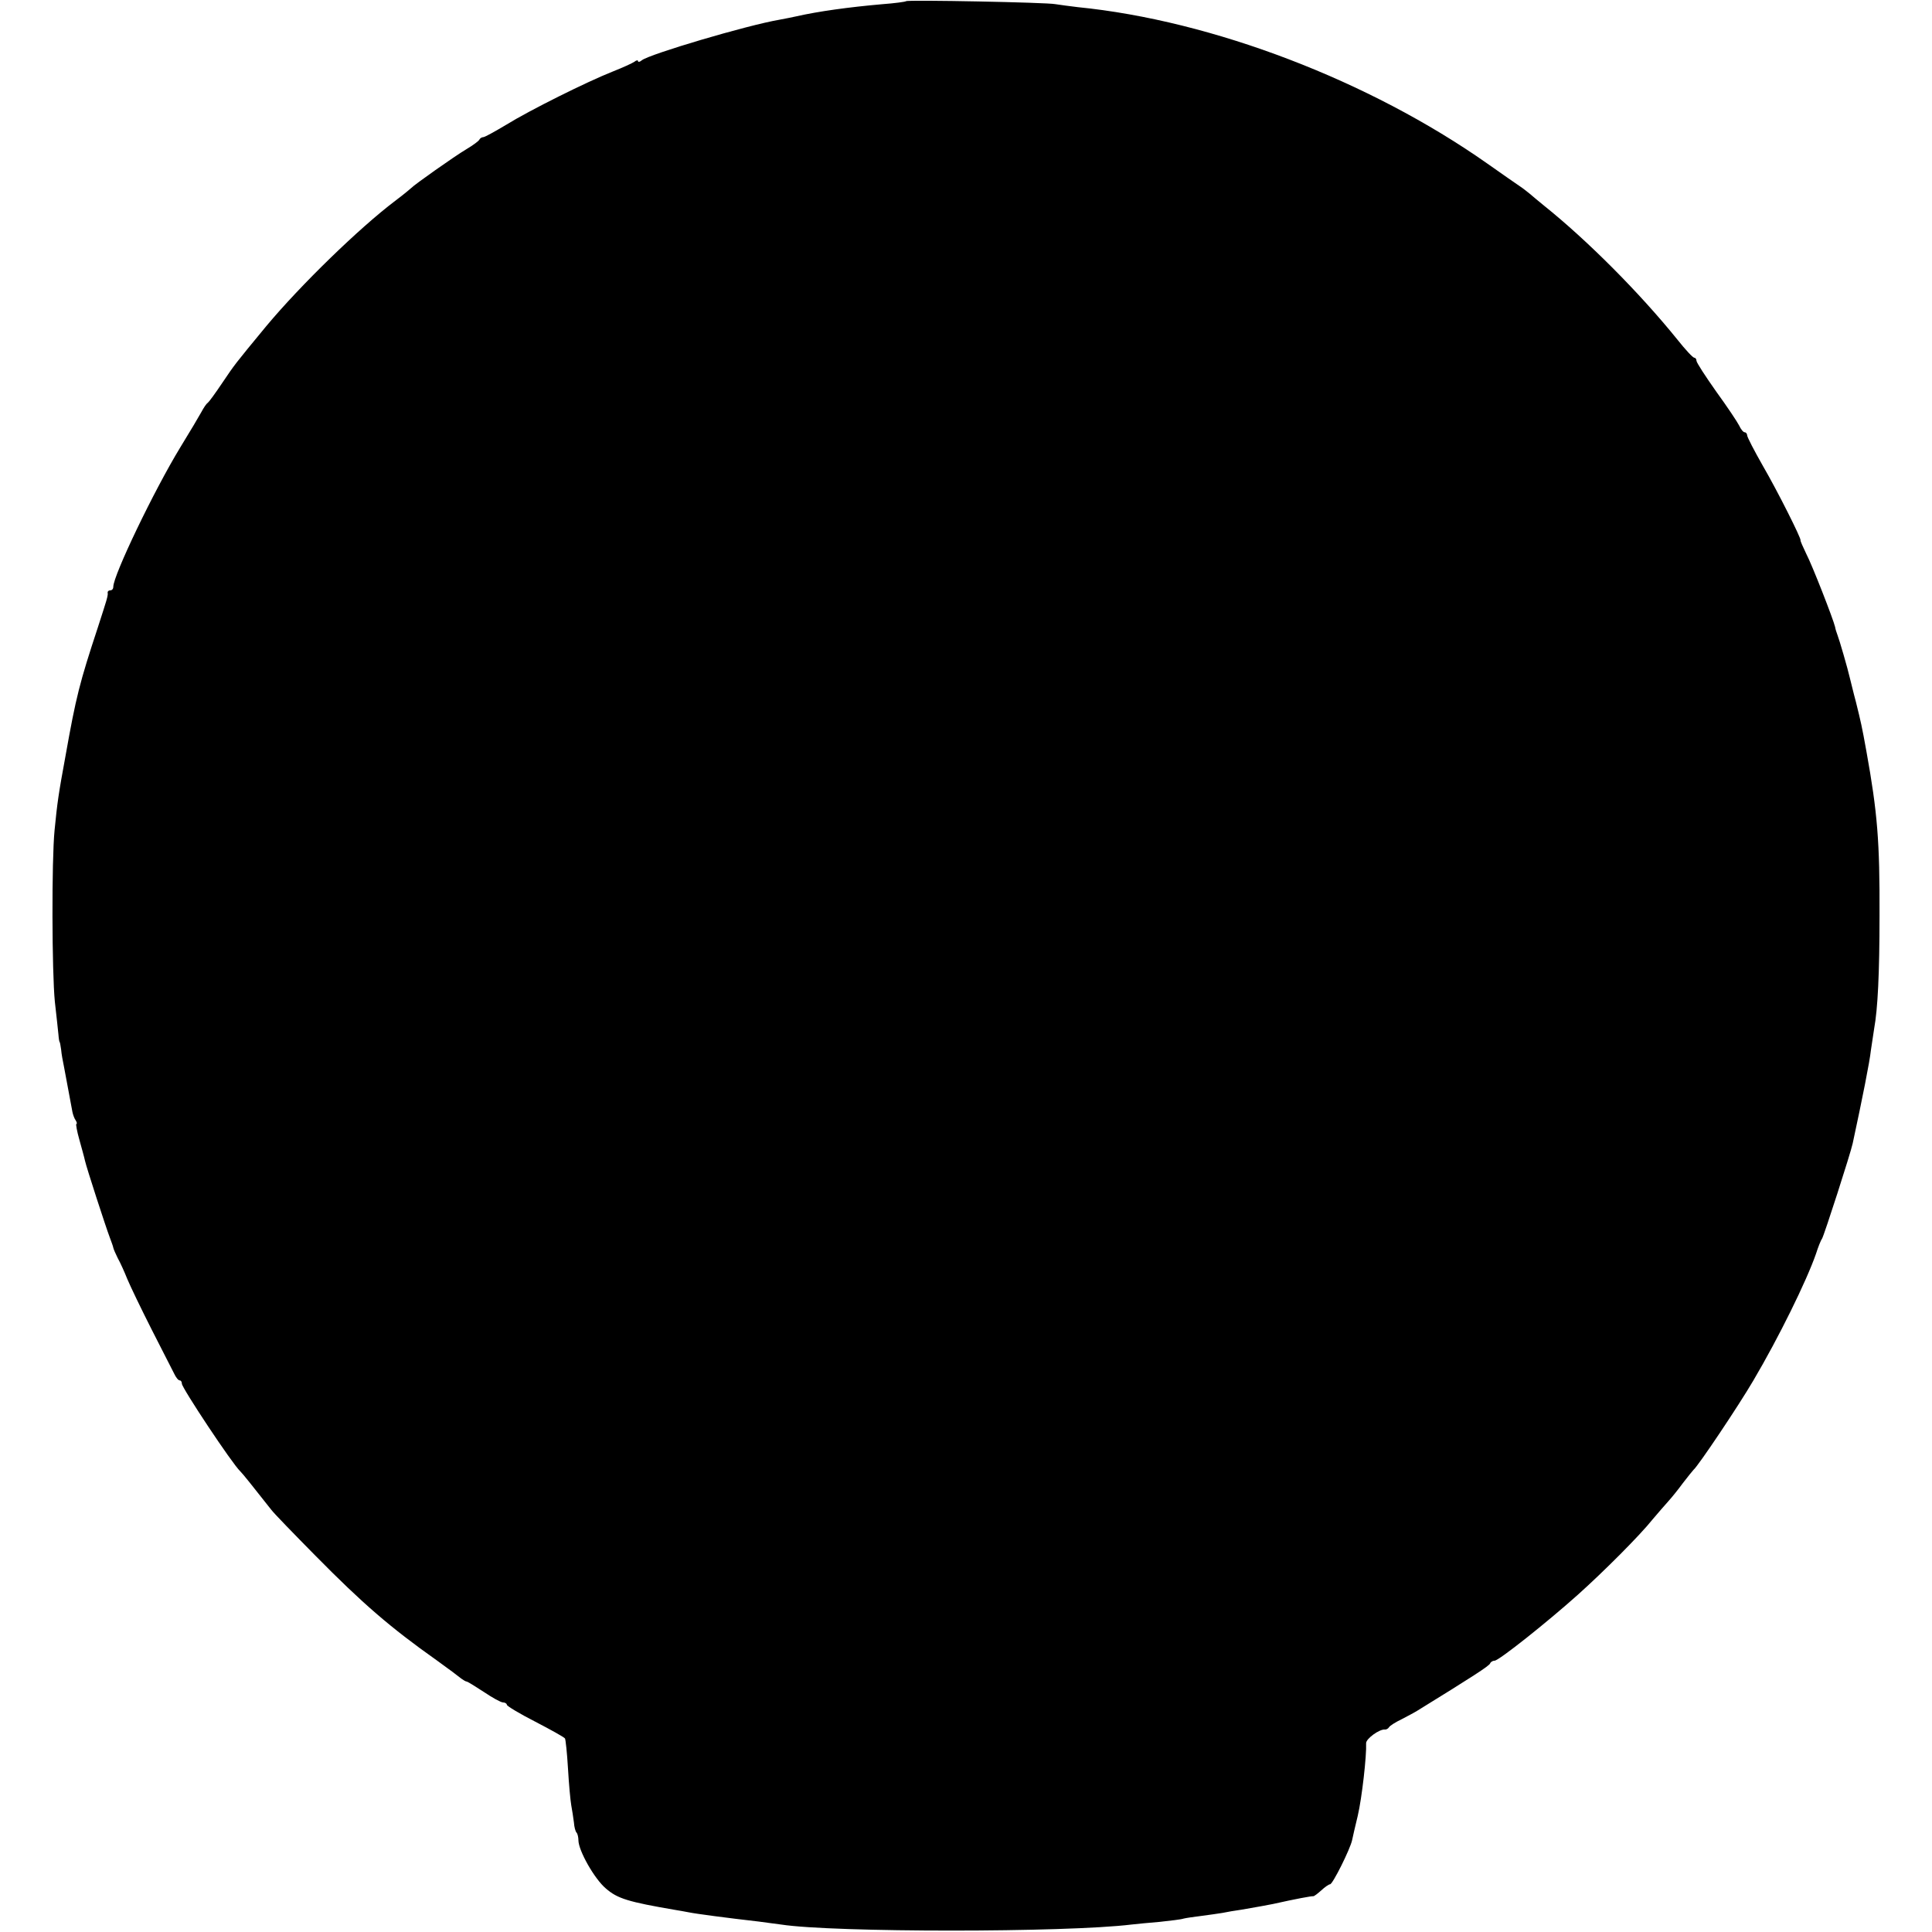 <?xml version="1.0" standalone="no"?>
<!DOCTYPE svg PUBLIC "-//W3C//DTD SVG 20010904//EN"
 "http://www.w3.org/TR/2001/REC-SVG-20010904/DTD/svg10.dtd">
<svg version="1.0" xmlns="http://www.w3.org/2000/svg"
 width="648pt" height="648pt" viewBox="0 0 648 648"
 preserveAspectRatio="xMidYMid meet">
<g transform="translate(0,648) scale(0.1,-0.1)"
fill="#000000" stroke="none">
<path d="M3039 6476 c-2 -2 -38 -7 -79 -10 -114 -10 -215 -24 -290 -41 -14 -3
-38 -8 -55 -11 -111 -19 -437 -116 -462 -136 -7 -6 -13 -7 -13 -3 0 4 -6 3
-12 -2 -7 -5 -40 -20 -73 -33 -86 -34 -279 -130 -358 -179 -37 -22 -71 -41
-76 -41 -5 0 -11 -4 -13 -8 -1 -4 -21 -19 -43 -32 -42 -25 -176 -120 -185
-130 -3 -3 -27 -23 -55 -44 -119 -90 -316 -281 -432 -420 -108 -131 -104 -126
-148 -191 -22 -33 -44 -63 -48 -66 -5 -3 -14 -17 -21 -30 -7 -13 -39 -67 -71
-119 -89 -146 -225 -430 -225 -468 0 -7 -4 -12 -10 -12 -5 0 -9 -3 -9 -7 1 -5
0 -11 -1 -15 -1 -5 -3 -11 -4 -15 -1 -5 -14 -44 -28 -88 -61 -185 -73 -232
-108 -429 -24 -130 -28 -159 -37 -251 -10 -101 -9 -475 1 -575 5 -47 11 -96
12 -110 1 -14 3 -25 4 -25 1 0 3 -11 5 -25 1 -14 6 -41 10 -60 10 -53 25 -133
28 -150 2 -9 6 -21 11 -28 4 -6 5 -12 2 -12 -2 0 2 -24 10 -52 8 -29 17 -61
19 -71 5 -23 70 -223 83 -257 5 -14 11 -29 12 -35 1 -5 8 -21 15 -35 8 -14 22
-45 32 -70 10 -24 47 -101 82 -170 35 -69 69 -135 75 -147 6 -13 14 -23 19
-23 4 0 7 -5 7 -11 0 -14 169 -269 196 -294 9 -9 37 -44 104 -129 8 -11 76
-81 150 -156 156 -158 248 -238 405 -349 39 -28 75 -55 82 -61 7 -5 15 -10 18
-10 3 0 29 -16 58 -35 28 -19 57 -35 64 -35 7 0 13 -4 13 -8 0 -4 43 -30 96
-57 52 -27 97 -52 99 -56 2 -3 7 -48 10 -100 3 -52 8 -107 11 -124 3 -16 7
-42 9 -58 1 -15 5 -30 9 -34 3 -3 6 -15 6 -25 0 -35 54 -130 92 -162 39 -34
75 -45 233 -72 11 -2 31 -5 45 -8 24 -5 130 -19 235 -31 28 -4 61 -8 75 -10
175 -27 955 -27 1175 0 17 2 59 6 95 9 36 4 72 8 80 11 8 2 35 6 60 9 25 3 56
8 70 10 14 3 43 8 65 11 64 11 79 14 105 19 76 17 130 27 135 26 3 0 15 9 27
20 12 11 25 20 29 20 9 0 68 119 74 148 2 9 10 46 19 82 14 60 30 202 28 243
-1 15 46 49 64 46 4 0 10 3 13 8 3 5 22 17 41 26 19 10 44 23 55 30 180 111
241 150 243 158 2 5 9 9 15 9 14 0 175 128 279 221 86 77 208 199 251 253 18
21 41 48 52 60 11 12 33 39 49 61 17 22 33 42 36 45 15 12 150 213 201 300 85
144 178 333 210 425 7 22 16 45 20 50 7 11 96 287 103 320 33 153 57 274 61
312 4 27 9 59 11 73 12 66 18 183 18 380 1 247 -7 345 -44 550 -15 84 -19 100
-35 165 -9 33 -17 68 -20 79 -8 35 -36 131 -42 146 -3 8 -7 20 -8 27 -6 26
-77 208 -97 246 -11 23 -20 43 -19 45 3 5 -76 163 -126 249 -29 51 -53 97 -53
103 0 5 -4 10 -8 10 -5 0 -13 10 -19 23 -6 12 -40 63 -77 114 -36 51 -66 97
-66 103 0 5 -3 10 -7 10 -5 0 -30 27 -57 61 -126 156 -301 332 -447 449 -17
14 -39 32 -48 40 -10 8 -25 20 -33 25 -9 6 -58 40 -109 76 -395 278 -922 480
-1374 525 -27 3 -61 8 -75 10 -28 6 -496 15 -501 10z"/>
</g>
</svg>
